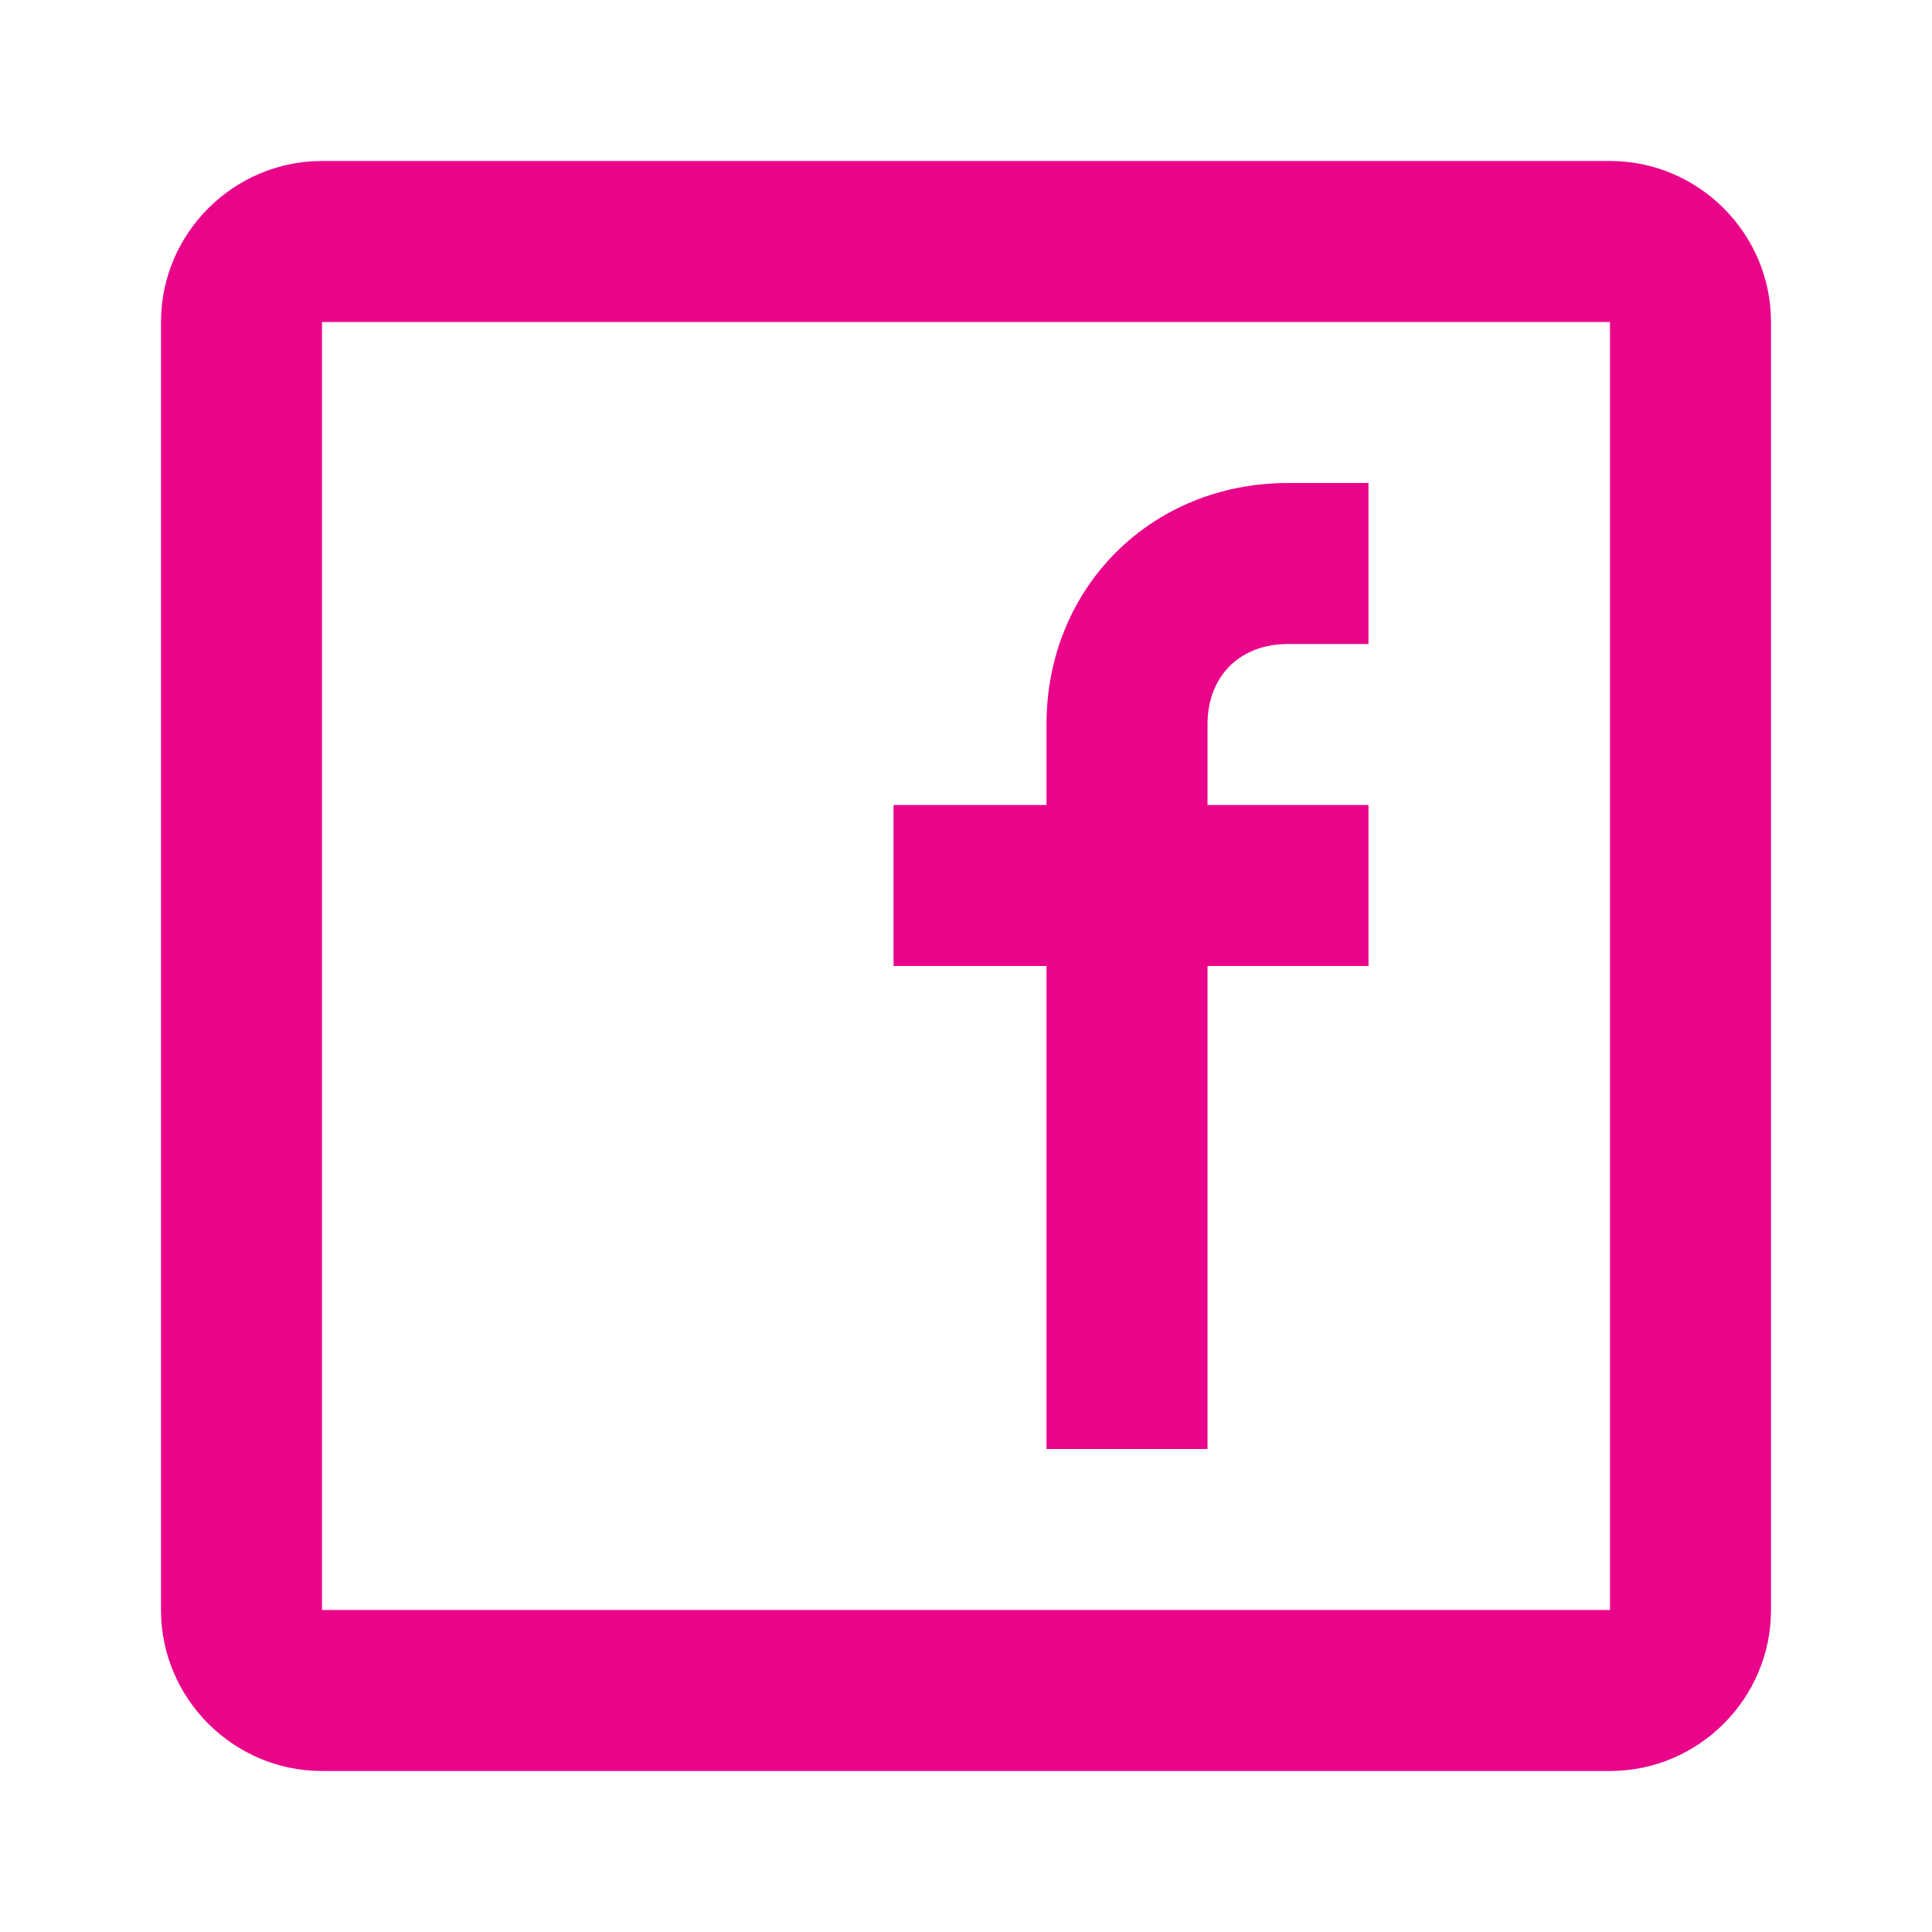 <?xml version="1.0" encoding="utf-8"?>
<!-- Generator: Adobe Illustrator 23.0.3, SVG Export Plug-In . SVG Version: 6.00 Build 0)  -->
<svg version="1.1" id="Layer_1" xmlns="http://www.w3.org/2000/svg" xmlns:xlink="http://www.w3.org/1999/xlink" x="0px" y="0px"
	 viewBox="0 0 24 24" style="enable-background:new 0 0 24 24;" xml:space="preserve">
<style type="text/css">
	.st0{fill-rule:evenodd;clip-rule:evenodd;fill:#e9048a;}
</style>
<title>share-facebook@2x</title>
<desc>Created with Sketch.</desc>
<g id="share-facebook">
	<path id="Shape" class="st0" d="M4,2h16c1.1,0,2,0.9,2,2v16c0,1.1-0.9,2-2,2H4c-1.1,0-2-0.9-2-2V4C2,2.9,2.9,2,4,2z M4,4v16h16V4H4
		z M13,12h-1.9v-2H13V9c0-1.7,1.3-3,3-3h1v2h-1c-0.6,0-1,0.4-1,1v1h2v2h-2v6h-2V12z" />
</g>
</svg>
